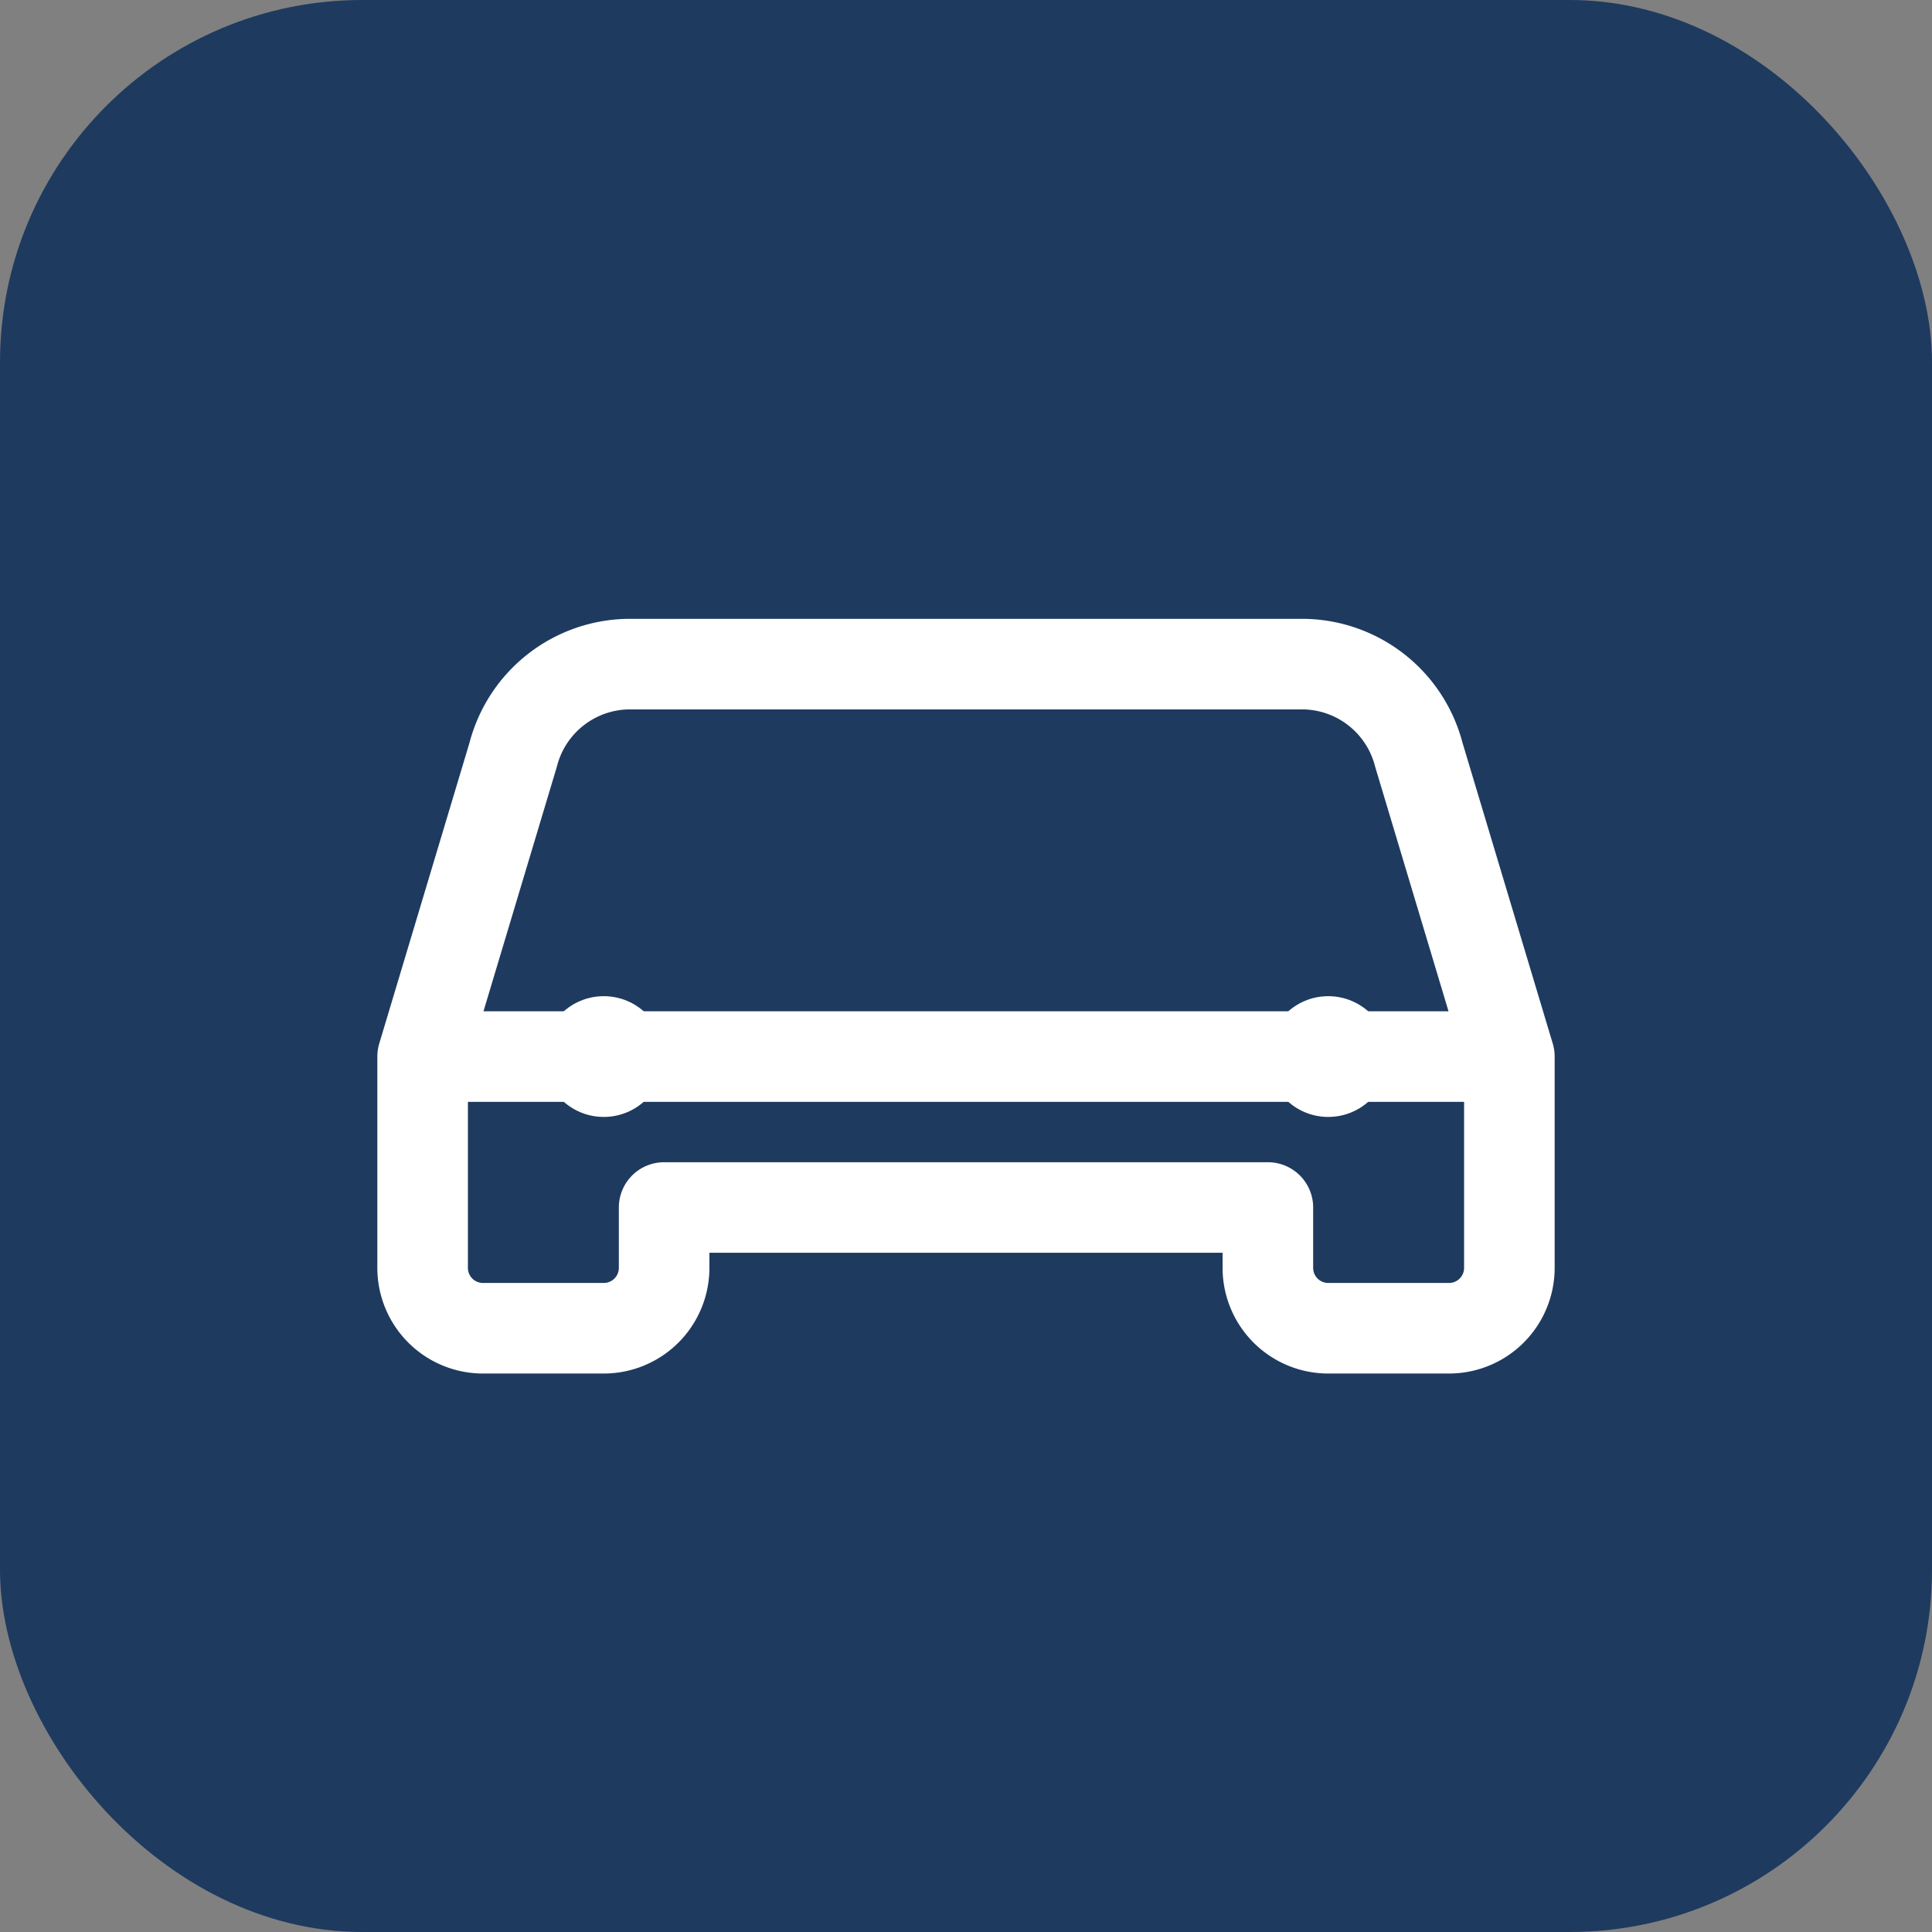 <svg xmlns="http://www.w3.org/2000/svg" viewBox="0 0 32 32">
  <rect x="0" y="0" width="32" height="32" fill="#808080" stroke="none"/>
  <rect width="32" height="32" rx="6" fill="#1e3a5f"/>
  <path d="M7 17.5l1.5-5A2 2 0 0110.4 11h11.2a2 2 0 011.9 1.5l1.5 5M7 17.5V21a1 1 0 001 1h2a1 1 0 001-1v-1h10v1a1 1 0 001 1h2a1 1 0 001-1v-3.5M7 17.5h18" stroke="white" stroke-width="1.5" stroke-linecap="round" stroke-linejoin="round" fill="none"/>
  <circle cx="10" cy="17.5" r="1" fill="white"/>
  <circle cx="22" cy="17.5" r="1" fill="white"/>
</svg>